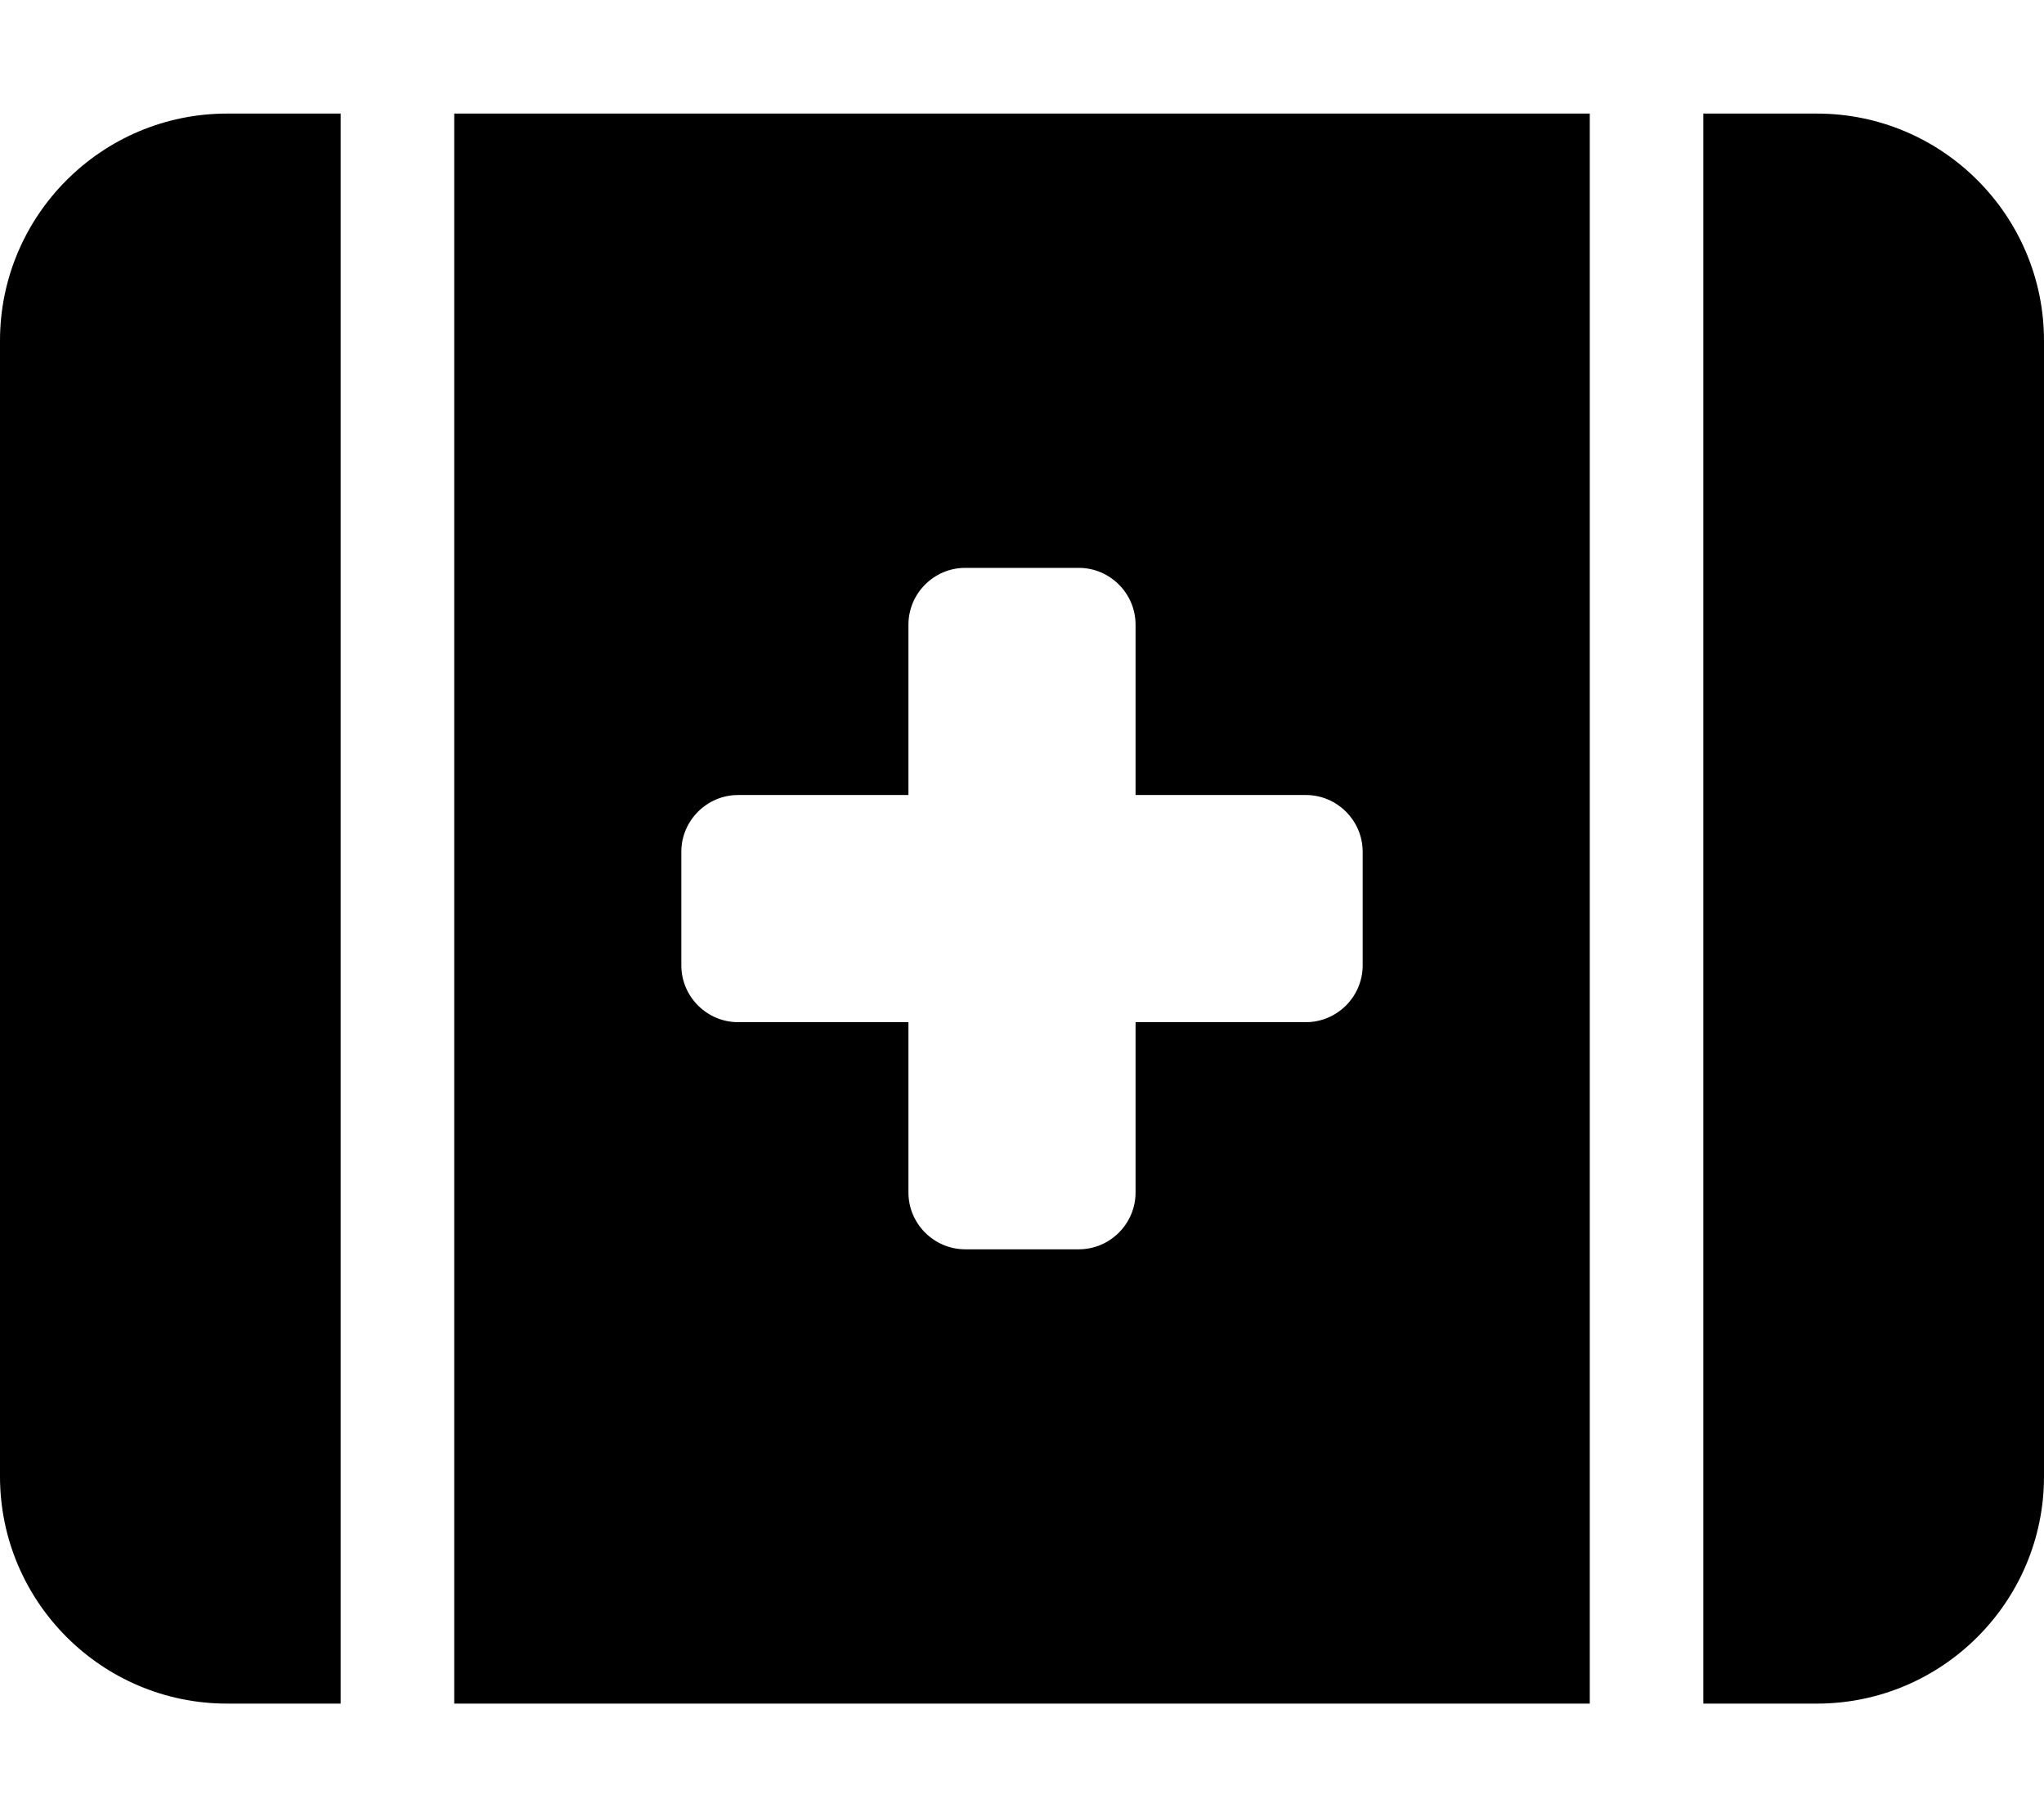 <svg xmlns="http://www.w3.org/2000/svg" viewBox="0 0 576 512"><!--! Font Awesome Pro 6.2.0 by @fontawesome - https://fontawesome.com License - https://fontawesome.com/license (Commercial License) Copyright 2022 Fonticons, Inc. --><path d="M64 32C28.7 32 0 60.7 0 96V416c0 35.3 28.7 64 64 64H96V32H64zm64 0V480H448V32H128zM512 480c35.3 0 64-28.7 64-64V96c0-35.3-28.7-64-64-64H480V480h32zM256 176c0-8.8 7.2-16 16-16h32c8.8 0 16 7.2 16 16v48h48c8.8 0 16 7.2 16 16v32c0 8.8-7.2 16-16 16H320v48c0 8.8-7.2 16-16 16H272c-8.8 0-16-7.2-16-16V288H208c-8.8 0-16-7.2-16-16V240c0-8.8 7.2-16 16-16h48V176z"/></svg>